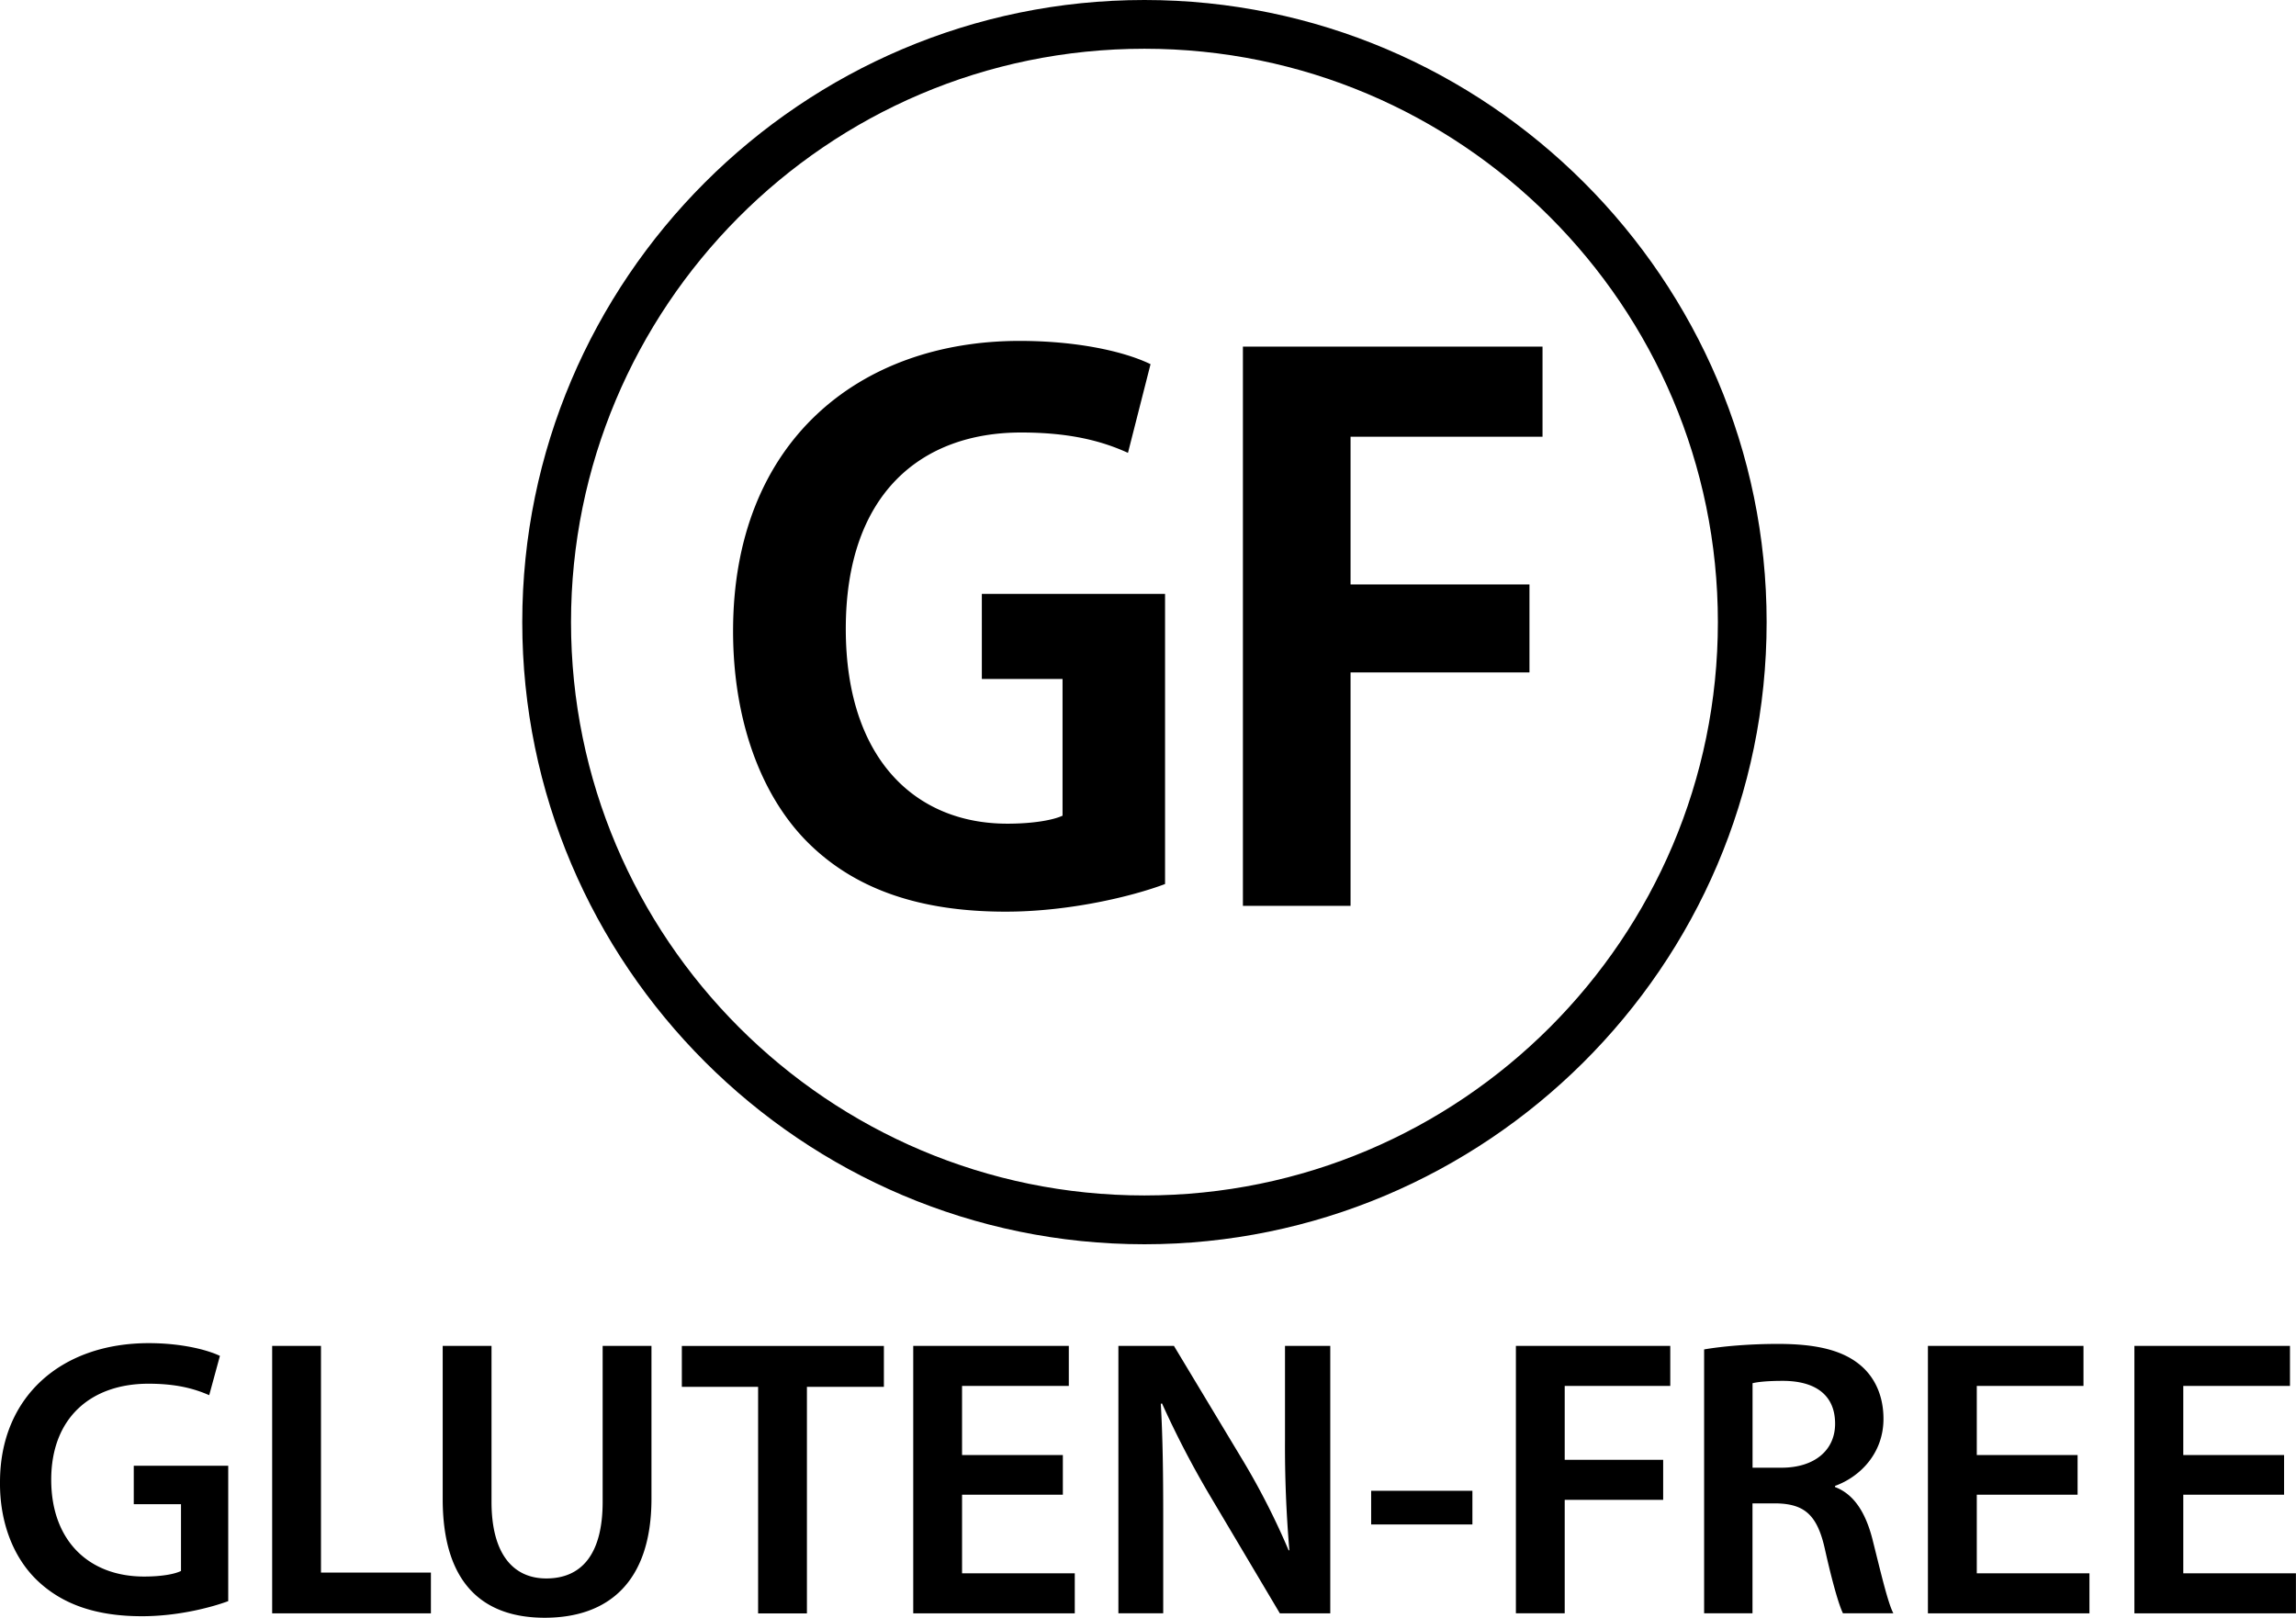 <svg xmlns="http://www.w3.org/2000/svg" viewBox="0 0 36.216 25.522"><path d="M18.052 19.629c-5.406 0-9.814-4.408-9.814-9.815C8.238 4.408 12.646 0 18.052 0s9.814 4.408 9.814 9.814c0 5.448-4.449 9.815-9.814 9.815zM9.007 9.814c0 4.99 4.055 9.045 9.045 9.045s9.045-4.055 9.045-9.045S23.042.769 18.052.769c-5.031 0-9.045 4.096-9.045 9.045z"/><path d="M18.377 9.369v4.577c-.516.195-1.514.436-2.512.436-1.342 0-2.363-.344-3.109-1.078-.757-.746-1.193-1.95-1.193-3.349 0-2.983 1.985-4.577 4.52-4.577.895 0 1.64.161 2.065.367l-.356 1.399c-.402-.183-.906-.321-1.686-.321-1.572 0-2.765.963-2.765 3.097 0 2.042 1.09 3.074 2.547 3.074.413 0 .723-.057.872-.126v-2.157h-1.273V9.369h2.89zm2.926 4.921h-1.698V5.468h4.726V6.89h-3.028v2.33h2.822v1.388h-2.822v3.682zM3.6 25.259c-.269.1-.795.238-1.359.238-.714 0-1.252-.181-1.653-.564-.375-.358-.594-.914-.588-1.553 0-1.333.952-2.191 2.348-2.191.519 0 .926.107 1.121.201l-.169.62c-.231-.101-.513-.181-.958-.181-.901 0-1.534.532-1.534 1.515 0 .957.589 1.527 1.465 1.527.276 0 .482-.038.582-.088V23.73H2.11v-.607H3.6v2.136zm.693-4.027h.77v3.576h1.734v.644H4.293v-4.22zm3.46 0v2.46c0 .827.345 1.209.864 1.209.557 0 .889-.382.889-1.209v-2.46h.77v2.41c0 1.303-.67 1.879-1.684 1.879-.977 0-1.609-.545-1.609-1.872v-2.417h.77zm4.204.646h-1.202v-.645h3.187v.645h-1.214v3.575h-.77v-3.575zm4.808 1.702h-1.59v1.24h1.778v.632h-2.548v-4.22h2.454v.632h-1.684v1.09h1.59v.626zm.876 1.872v-4.22h.876l1.089 1.81c.282.469.526.957.72 1.415h.012a19.3 19.3 0 01-.069-1.754v-1.471h.714v4.22h-.795l-1.101-1.854a14.877 14.877 0 01-.758-1.458l-.019.006c.031.544.038 1.101.038 1.796v1.509h-.707zm5.584-1.934v.531h-1.597v-.531h1.597zm.686-2.286h2.435v.632h-1.665v1.165h1.553v.632h-1.553v1.79h-.77v-4.219zm2.969.056c.288-.05.72-.087 1.164-.087.608 0 1.021.1 1.302.337.231.194.363.488.363.845 0 .544-.369.915-.764 1.058v.018c.301.113.482.407.588.815.132.525.245 1.013.332 1.177h-.795c-.062-.125-.163-.47-.281-.995-.119-.552-.32-.727-.758-.739h-.388v1.734h-.763v-4.163zm.764 1.866h.457c.52 0 .845-.275.845-.694 0-.464-.325-.676-.826-.676-.245 0-.401.018-.476.037v1.333zm5.127.426h-1.59v1.24h1.777v.632H30.41v-4.22h2.454v.632h-1.683v1.09h1.59v.626zm3.257 0h-1.59v1.24h1.777v.632h-2.548v-4.22h2.454v.632h-1.683v1.09h1.59v.626z"/></svg>